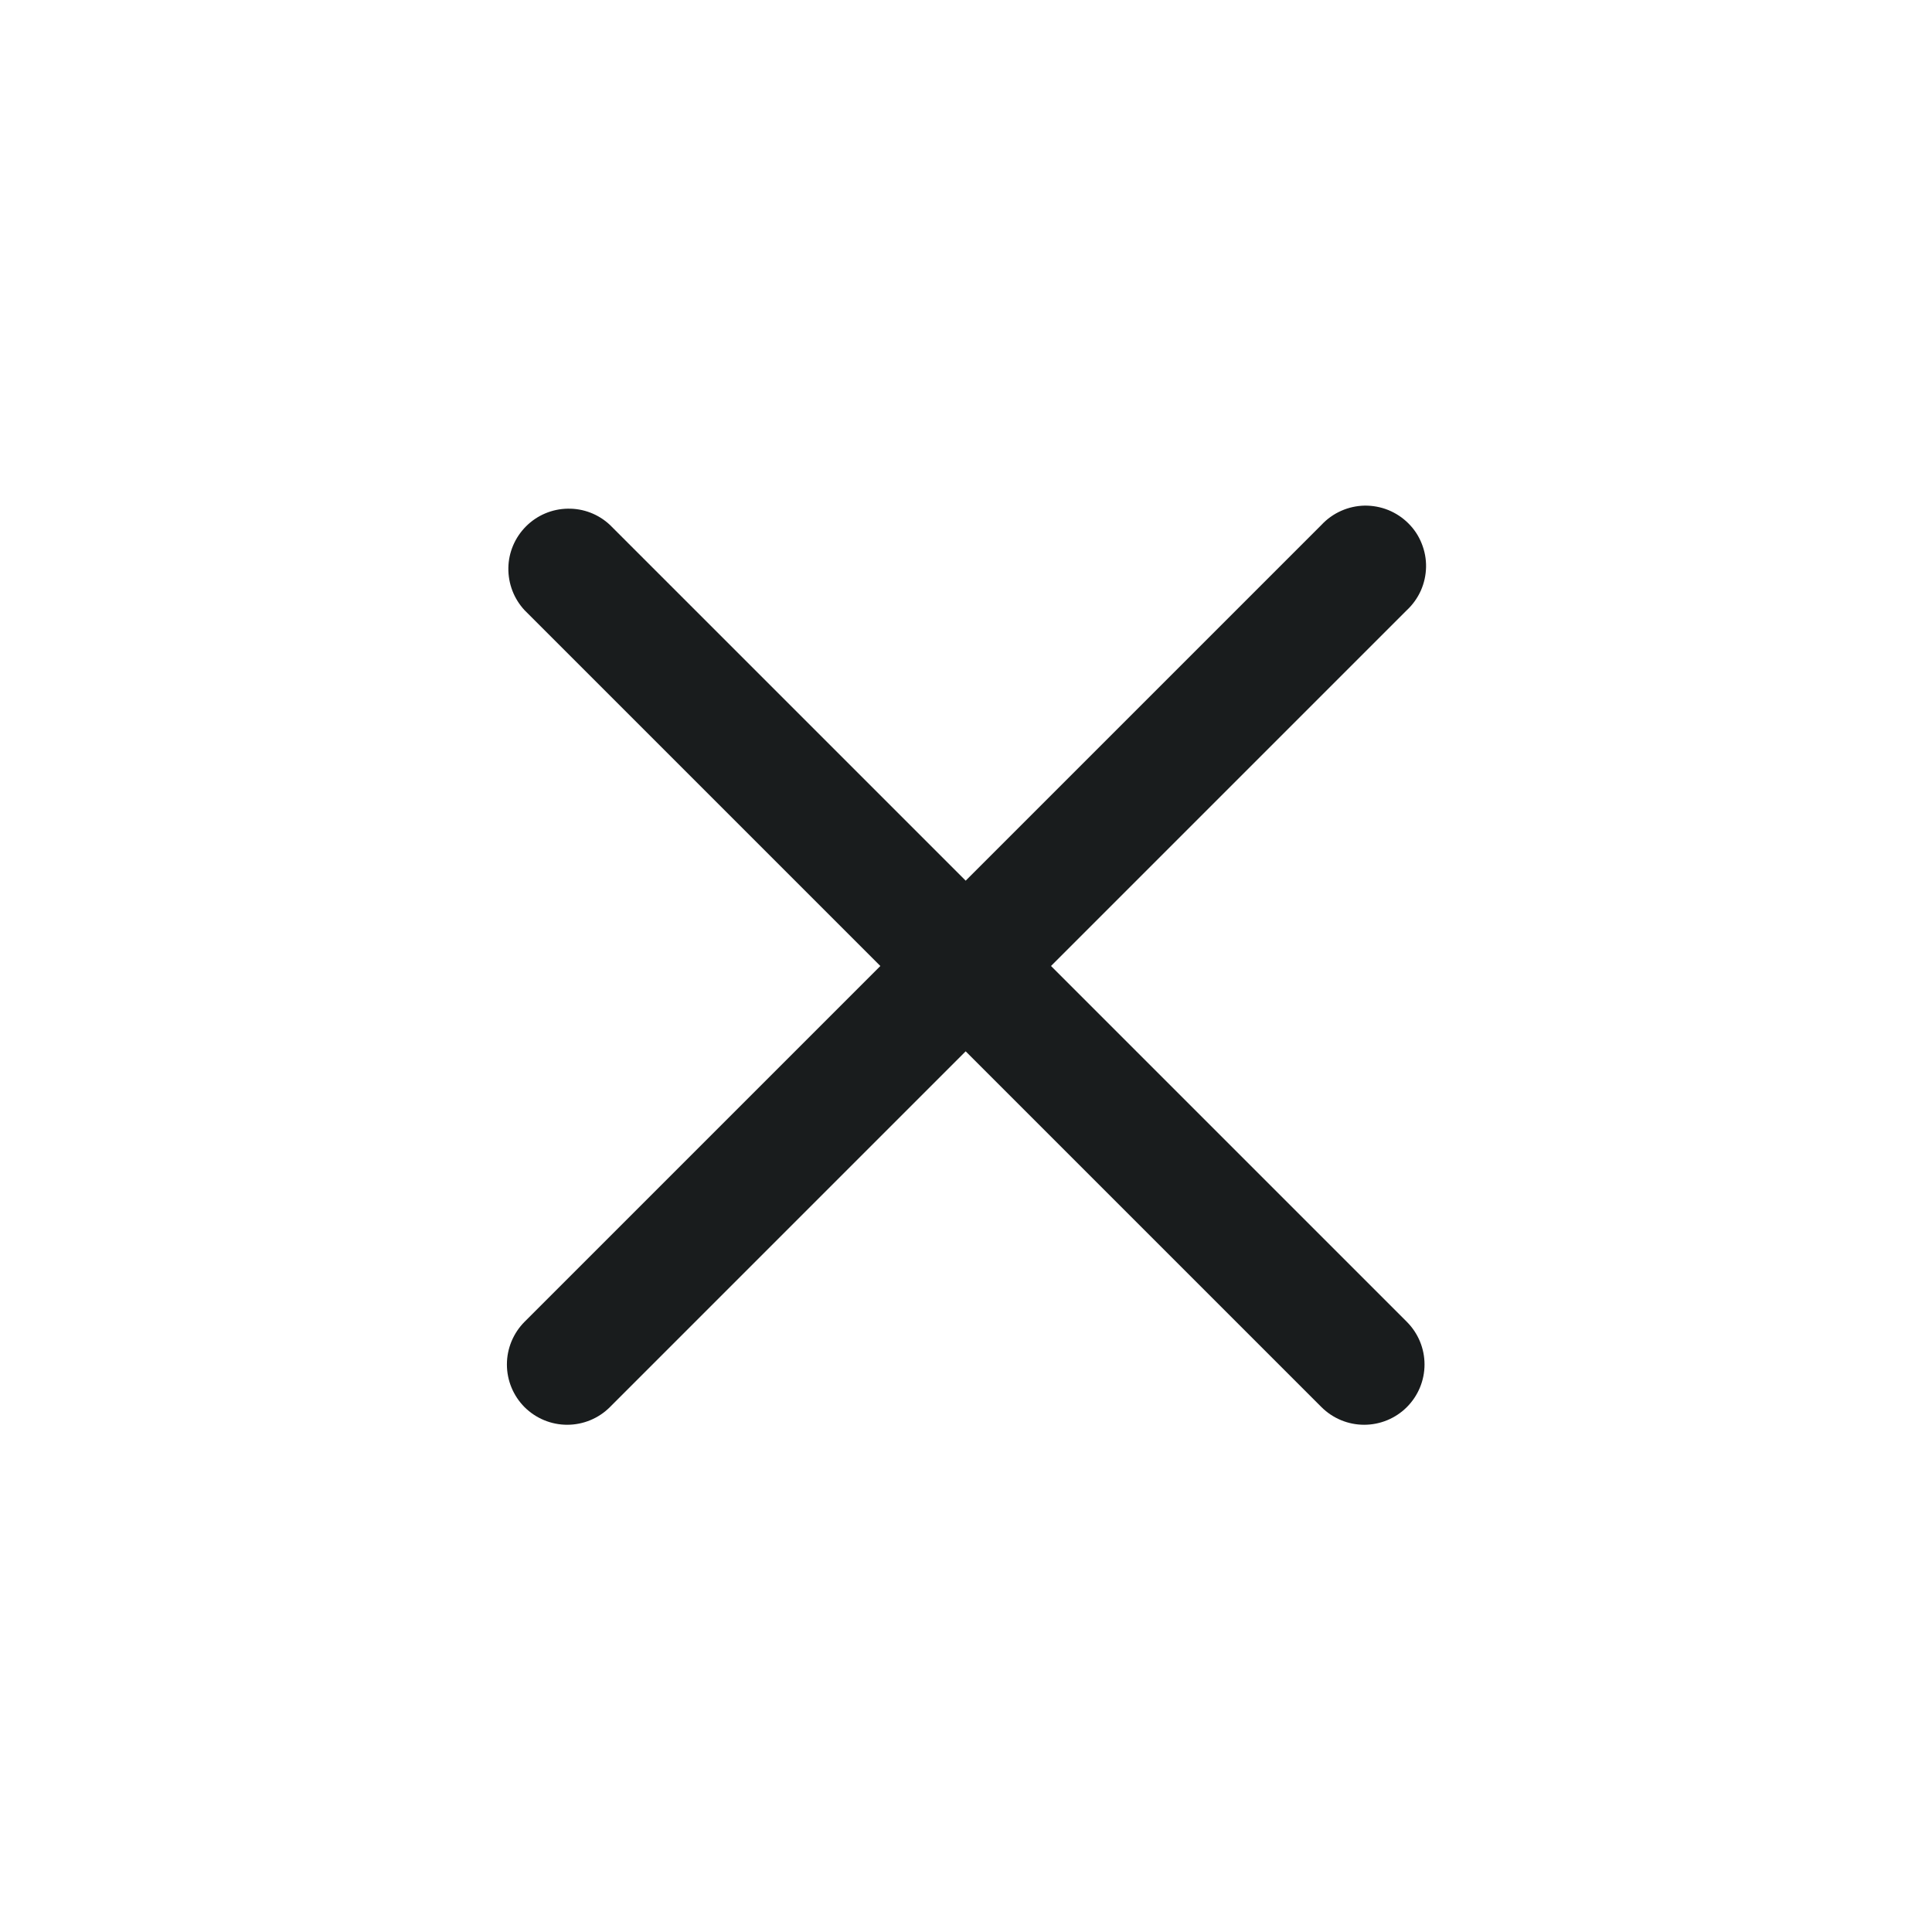 <svg width="24" height="24" viewBox="0 0 24 24" fill="none" xmlns="http://www.w3.org/2000/svg">
<g id="times">
<path id="Vector" d="M13.056 12L17.476 7.58C17.55 7.511 17.609 7.428 17.65 7.337C17.691 7.245 17.713 7.145 17.715 7.044C17.717 6.944 17.698 6.844 17.66 6.75C17.623 6.657 17.567 6.572 17.495 6.501C17.424 6.43 17.339 6.374 17.246 6.336C17.152 6.298 17.052 6.28 16.952 6.281C16.851 6.283 16.752 6.305 16.66 6.346C16.568 6.387 16.485 6.446 16.416 6.52L11.996 10.94L7.576 6.52C7.434 6.387 7.246 6.315 7.052 6.319C6.857 6.322 6.672 6.401 6.535 6.538C6.397 6.676 6.318 6.861 6.315 7.055C6.312 7.25 6.384 7.438 6.516 7.58L10.936 12L6.516 16.42C6.376 16.561 6.297 16.751 6.297 16.95C6.297 17.149 6.376 17.339 6.516 17.48C6.657 17.62 6.847 17.699 7.046 17.699C7.245 17.699 7.436 17.62 7.576 17.48L11.996 13.06L16.416 17.48C16.557 17.62 16.747 17.699 16.946 17.699C17.145 17.699 17.336 17.62 17.476 17.48C17.617 17.339 17.696 17.149 17.696 16.95C17.696 16.751 17.617 16.561 17.476 16.42L13.056 12Z" fill="#191C1D"/>
</g>
</svg>
